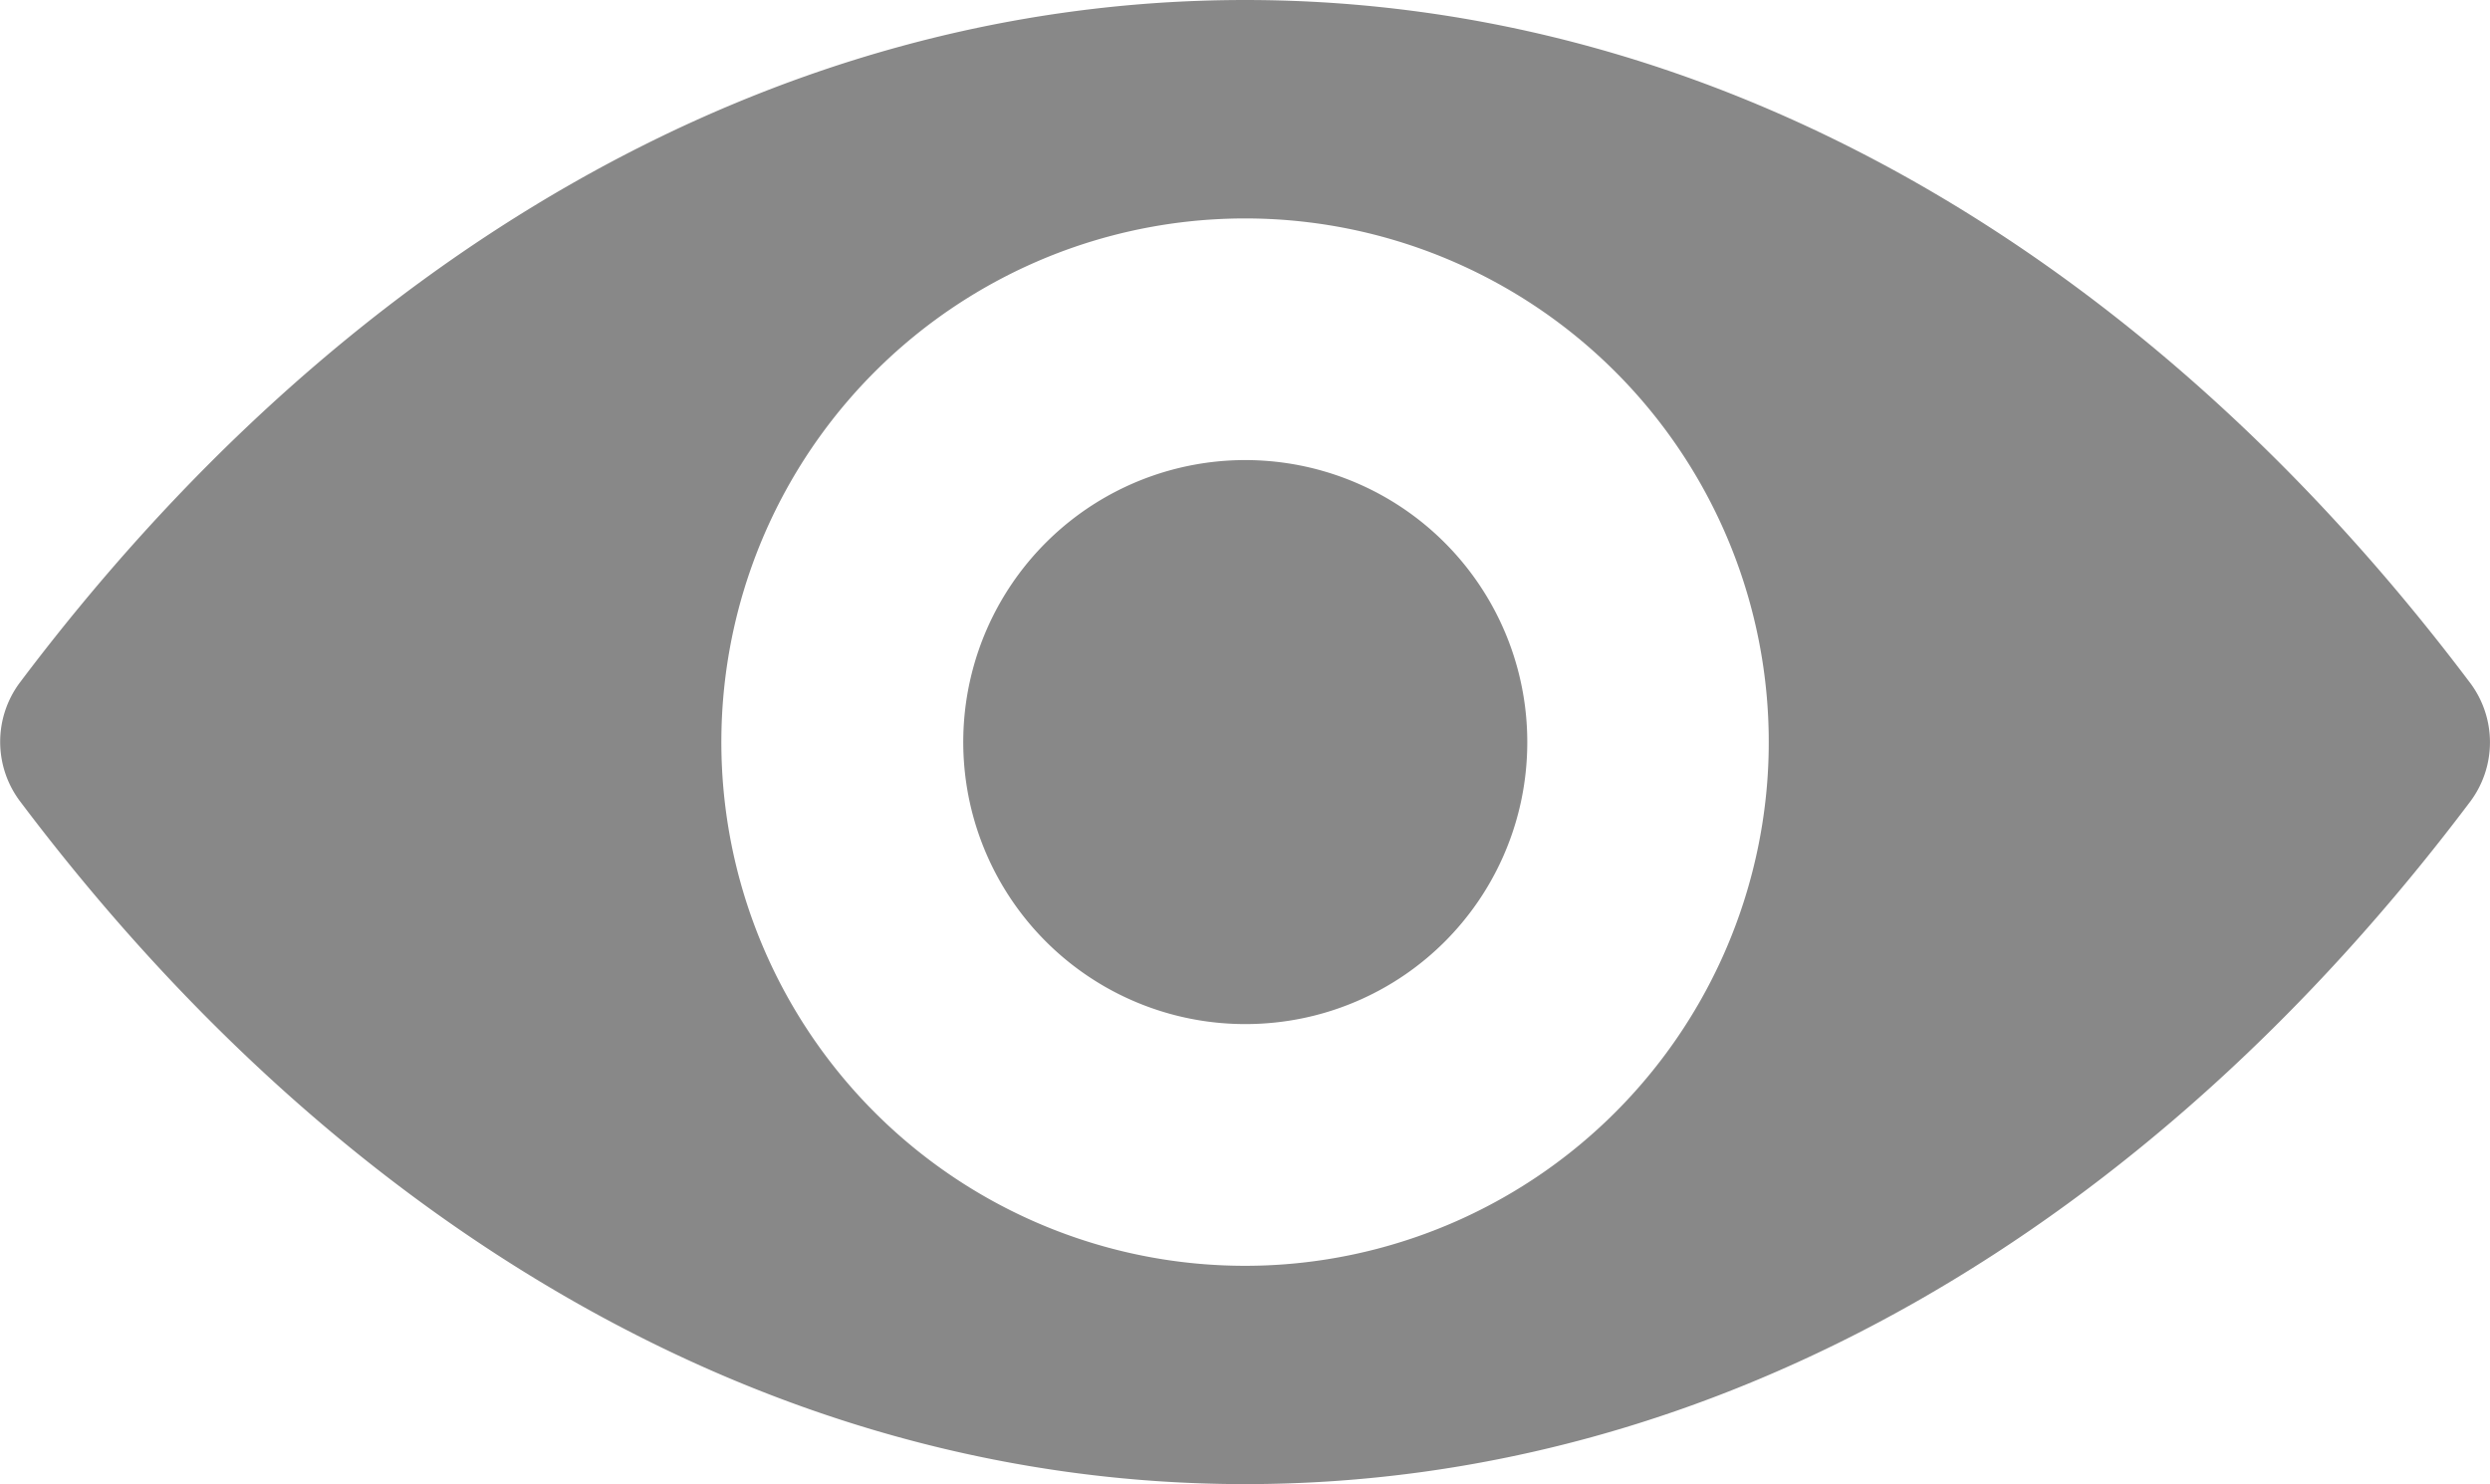 <svg xmlns="http://www.w3.org/2000/svg" width="20.131" height="12" viewBox="0 0 20.131 12">
  <g id="eye" transform="translate(0 -98.725)">
    <path id="Path_895" data-name="Path 895" d="M10.066,98.725c-3.846,0-7.334,2.1-9.908,5.522a.8.8,0,0,0,0,.951c2.574,3.422,6.062,5.526,9.908,5.526s7.334-2.1,9.908-5.522a.8.8,0,0,0,0-.951C17.4,100.829,13.912,98.725,10.066,98.725Zm.276,10.225A4.234,4.234,0,1,1,14.291,105,4.237,4.237,0,0,1,10.341,108.95ZM10.214,107a2.28,2.28,0,1,1,2.129-2.129A2.276,2.276,0,0,1,10.214,107Z" transform="translate(0 0)" fill="#888"/>
  </g>
</svg>
